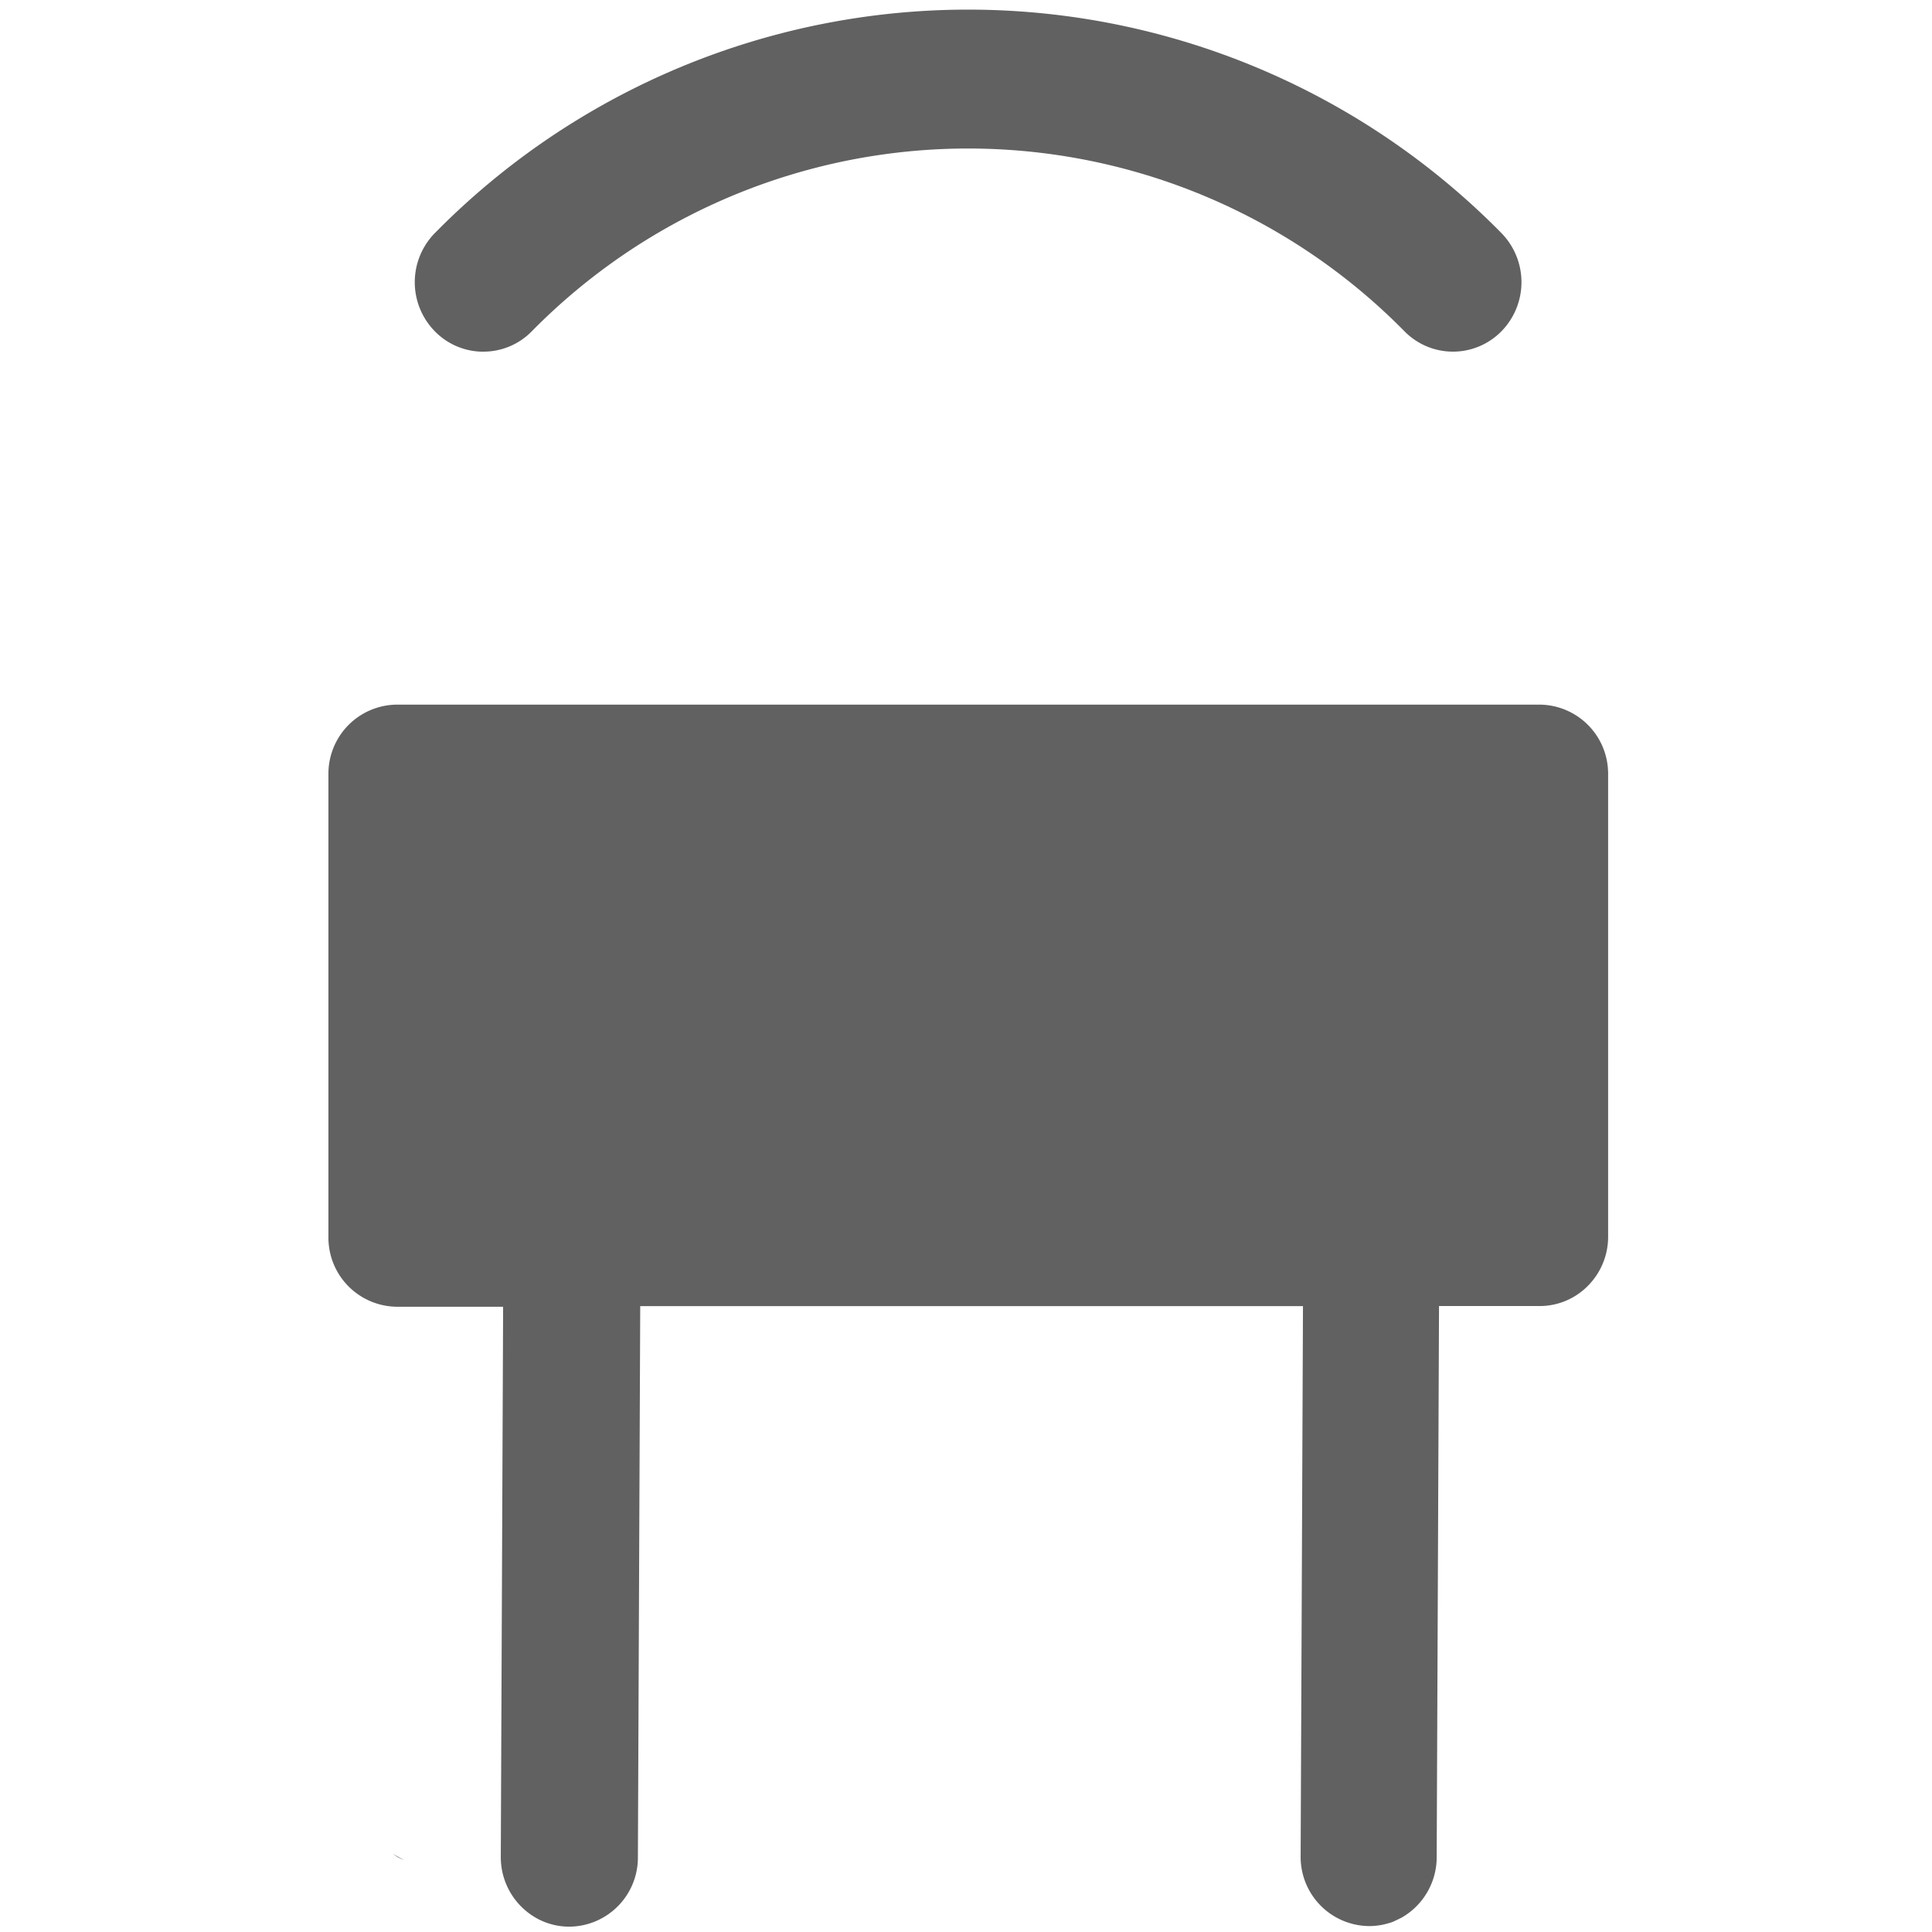 <svg xmlns="http://www.w3.org/2000/svg" xmlns:xlink="http://www.w3.org/1999/xlink" width="200" height="200" viewBox="0 0 200 200"><defs><clipPath id="b"><rect width="200" height="200"/></clipPath></defs><g id="a" clip-path="url(#b)"><path d="M71.222,234.725a6.98,6.98,0,0,1-2.636-.512l-.389-.172a7.233,7.233,0,0,1-4.071-6.506l.241-56.983H53.382a7.153,7.153,0,0,1-7.1-7.192V115.41a7.152,7.152,0,0,1,7.1-7.19H171.656a7.152,7.152,0,0,1,7.1,7.19v47.936a7.193,7.193,0,0,1-2.1,5.048,7.005,7.005,0,0,1-5,2.086H161.251l-.241,57.039a7.206,7.206,0,0,1-3.657,6.286l-.716.345-.4.152c.112-.038.227-.08.352-.129l-.131.063-.339.113.118-.048a6.9,6.9,0,0,1-2.211.364,7.152,7.152,0,0,1-7.1-7.191l.242-56.983H78.56l-.241,57.041A7.152,7.152,0,0,1,71.222,234.725Zm-17.114-6.9-.624-.276-.566-.373c.356.2.745.407,1.191.646Zm8.207-156.14A7,7,0,0,1,57.3,69.575a7.257,7.257,0,0,1,0-10.169,77.441,77.441,0,0,1,110.411,0,7.267,7.267,0,0,1,0,10.168,7.03,7.03,0,0,1-10.035,0,63.377,63.377,0,0,0-90.341,0A7,7,0,0,1,62.315,71.681Z" transform="translate(-12.284 -35.278)" fill="#616161"/></g></svg>